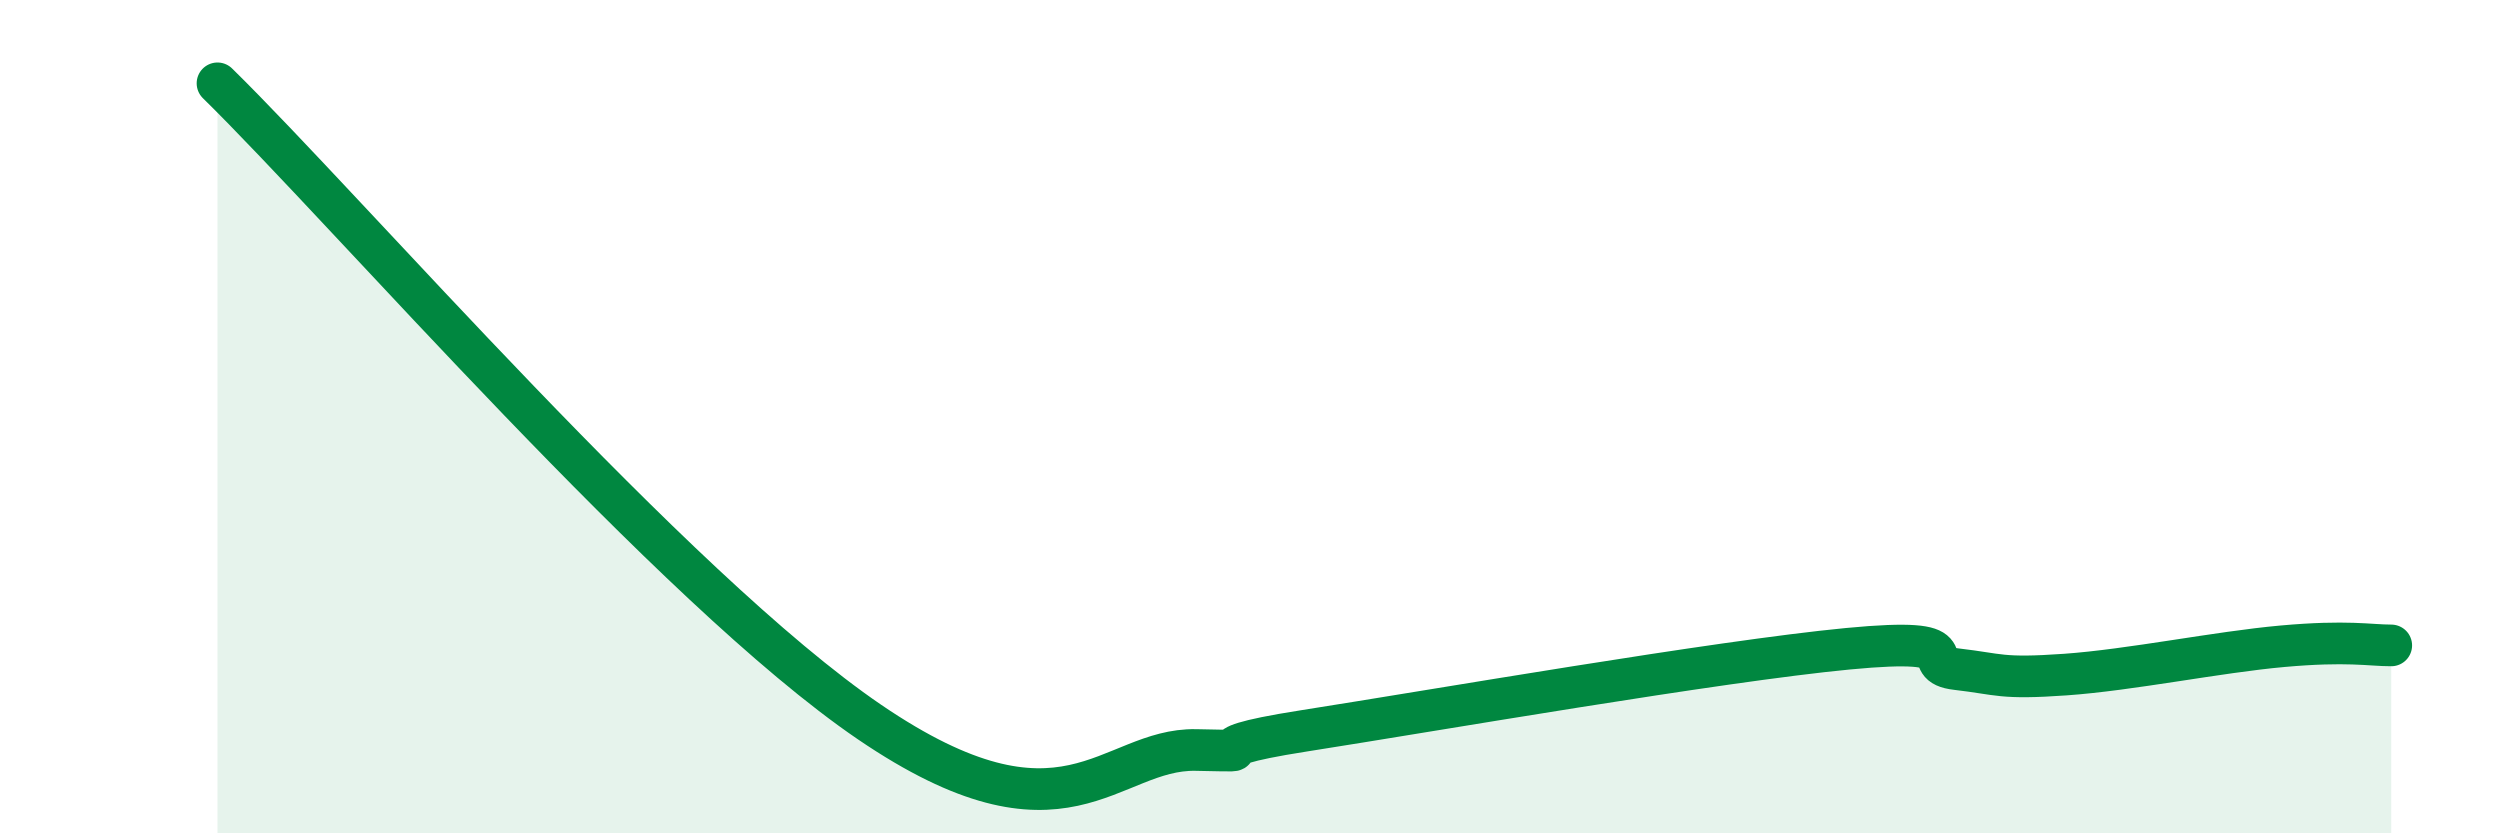 
    <svg width="60" height="20" viewBox="0 0 60 20" xmlns="http://www.w3.org/2000/svg">
      <path
        d="M 5.22,2 C 8.35,5.07 16.17,14.13 20.87,17.33 C 25.57,20.53 26.61,17.96 28.7,18 C 30.79,18.04 28.17,18.03 31.3,17.54 C 34.43,17.05 41.22,15.87 44.35,15.57 C 47.48,15.27 45.92,15.94 46.96,16.06 C 48,16.18 48.01,16.3 49.57,16.19 C 51.13,16.08 53.22,15.65 54.78,15.51 C 56.34,15.37 56.87,15.49 57.39,15.49L57.39 20L5.22 20Z"
        fill="#008740"
        opacity="0.1"
        stroke-linecap="round"
        stroke-linejoin="round"
      />
      <path
        d="M 5.22,2 C 8.35,5.07 16.17,14.13 20.87,17.33 C 25.57,20.53 26.61,17.96 28.7,18 C 30.79,18.04 28.17,18.03 31.3,17.54 C 34.43,17.05 41.22,15.87 44.35,15.57 C 47.48,15.27 45.92,15.94 46.96,16.06 C 48,16.18 48.01,16.3 49.57,16.19 C 51.13,16.08 53.22,15.65 54.78,15.51 C 56.34,15.37 56.87,15.49 57.39,15.49"
        stroke="#008740"
        stroke-width="1"
        fill="none"
        stroke-linecap="round"
        stroke-linejoin="round"
      />
    </svg>
  
